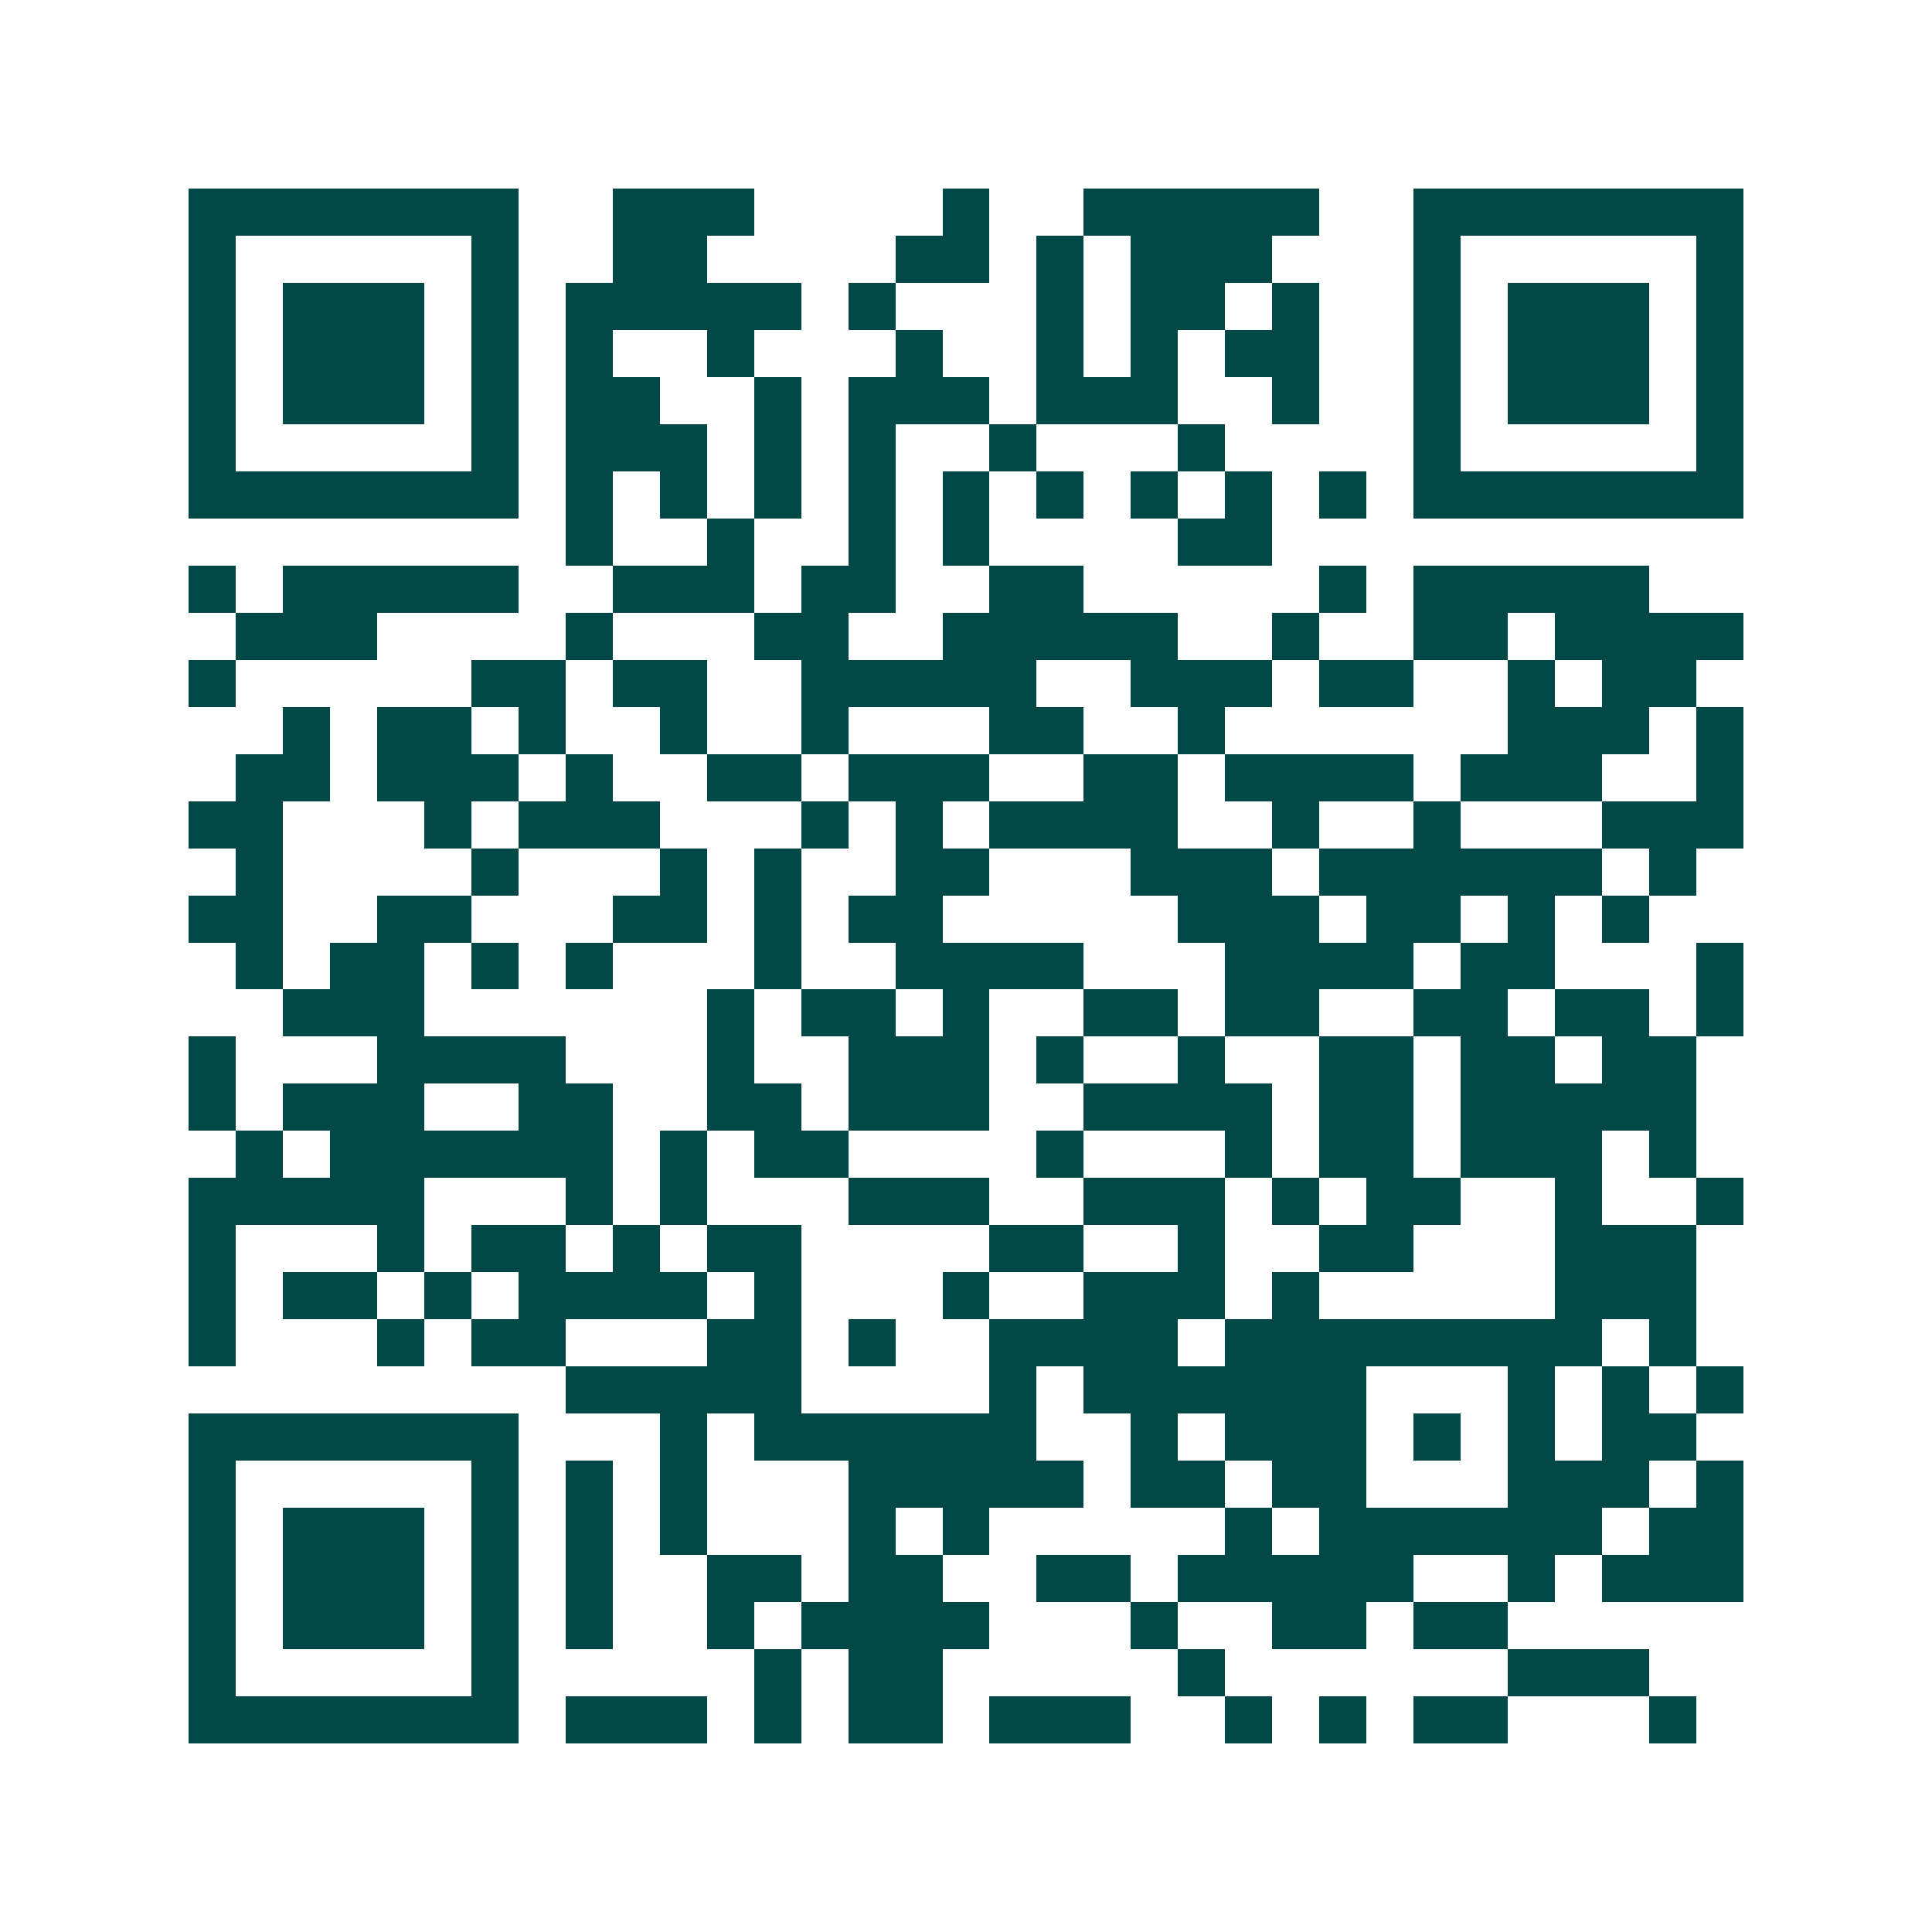 <svg xmlns="http://www.w3.org/2000/svg" width="200" height="200" viewBox="0 0 41 41" shape-rendering="crispEdges"><path fill="#ffffff" d="M0 0h41v41H0z"/><path stroke="#014847" d="M4 4.5h7m2 0h3m4 0h1m2 0h5m2 0h7M4 5.5h1m5 0h1m2 0h2m4 0h2m1 0h1m1 0h3m3 0h1m5 0h1M4 6.5h1m1 0h3m1 0h1m1 0h5m1 0h1m3 0h1m1 0h2m1 0h1m2 0h1m1 0h3m1 0h1M4 7.5h1m1 0h3m1 0h1m1 0h1m2 0h1m3 0h1m2 0h1m1 0h1m1 0h2m2 0h1m1 0h3m1 0h1M4 8.5h1m1 0h3m1 0h1m1 0h2m2 0h1m1 0h3m1 0h3m2 0h1m2 0h1m1 0h3m1 0h1M4 9.5h1m5 0h1m1 0h3m1 0h1m1 0h1m2 0h1m3 0h1m4 0h1m5 0h1M4 10.5h7m1 0h1m1 0h1m1 0h1m1 0h1m1 0h1m1 0h1m1 0h1m1 0h1m1 0h1m1 0h7M12 11.5h1m2 0h1m2 0h1m1 0h1m4 0h2M4 12.5h1m1 0h5m2 0h3m1 0h2m2 0h2m5 0h1m1 0h5M5 13.5h3m4 0h1m3 0h2m2 0h5m2 0h1m2 0h2m1 0h4M4 14.5h1m5 0h2m1 0h2m2 0h5m2 0h3m1 0h2m2 0h1m1 0h2M6 15.5h1m1 0h2m1 0h1m2 0h1m2 0h1m3 0h2m2 0h1m6 0h3m1 0h1M5 16.5h2m1 0h3m1 0h1m2 0h2m1 0h3m2 0h2m1 0h4m1 0h3m2 0h1M4 17.5h2m3 0h1m1 0h3m3 0h1m1 0h1m1 0h4m2 0h1m2 0h1m3 0h3M5 18.5h1m4 0h1m3 0h1m1 0h1m2 0h2m3 0h3m1 0h6m1 0h1M4 19.5h2m2 0h2m3 0h2m1 0h1m1 0h2m5 0h3m1 0h2m1 0h1m1 0h1M5 20.5h1m1 0h2m1 0h1m1 0h1m3 0h1m2 0h4m3 0h4m1 0h2m3 0h1M6 21.5h3m6 0h1m1 0h2m1 0h1m2 0h2m1 0h2m2 0h2m1 0h2m1 0h1M4 22.5h1m3 0h4m3 0h1m2 0h3m1 0h1m2 0h1m2 0h2m1 0h2m1 0h2M4 23.5h1m1 0h3m2 0h2m2 0h2m1 0h3m2 0h4m1 0h2m1 0h5M5 24.5h1m1 0h6m1 0h1m1 0h2m4 0h1m3 0h1m1 0h2m1 0h3m1 0h1M4 25.5h5m3 0h1m1 0h1m3 0h3m2 0h3m1 0h1m1 0h2m2 0h1m2 0h1M4 26.5h1m3 0h1m1 0h2m1 0h1m1 0h2m4 0h2m2 0h1m2 0h2m3 0h3M4 27.5h1m1 0h2m1 0h1m1 0h4m1 0h1m3 0h1m2 0h3m1 0h1m5 0h3M4 28.5h1m3 0h1m1 0h2m3 0h2m1 0h1m2 0h4m1 0h8m1 0h1M12 29.5h5m4 0h1m1 0h6m3 0h1m1 0h1m1 0h1M4 30.5h7m3 0h1m1 0h6m2 0h1m1 0h3m1 0h1m1 0h1m1 0h2M4 31.5h1m5 0h1m1 0h1m1 0h1m3 0h5m1 0h2m1 0h2m3 0h3m1 0h1M4 32.5h1m1 0h3m1 0h1m1 0h1m1 0h1m3 0h1m1 0h1m5 0h1m1 0h6m1 0h2M4 33.5h1m1 0h3m1 0h1m1 0h1m2 0h2m1 0h2m2 0h2m1 0h5m2 0h1m1 0h3M4 34.5h1m1 0h3m1 0h1m1 0h1m2 0h1m1 0h4m3 0h1m2 0h2m1 0h2M4 35.5h1m5 0h1m5 0h1m1 0h2m5 0h1m6 0h3M4 36.5h7m1 0h3m1 0h1m1 0h2m1 0h3m2 0h1m1 0h1m1 0h2m3 0h1"/></svg>
